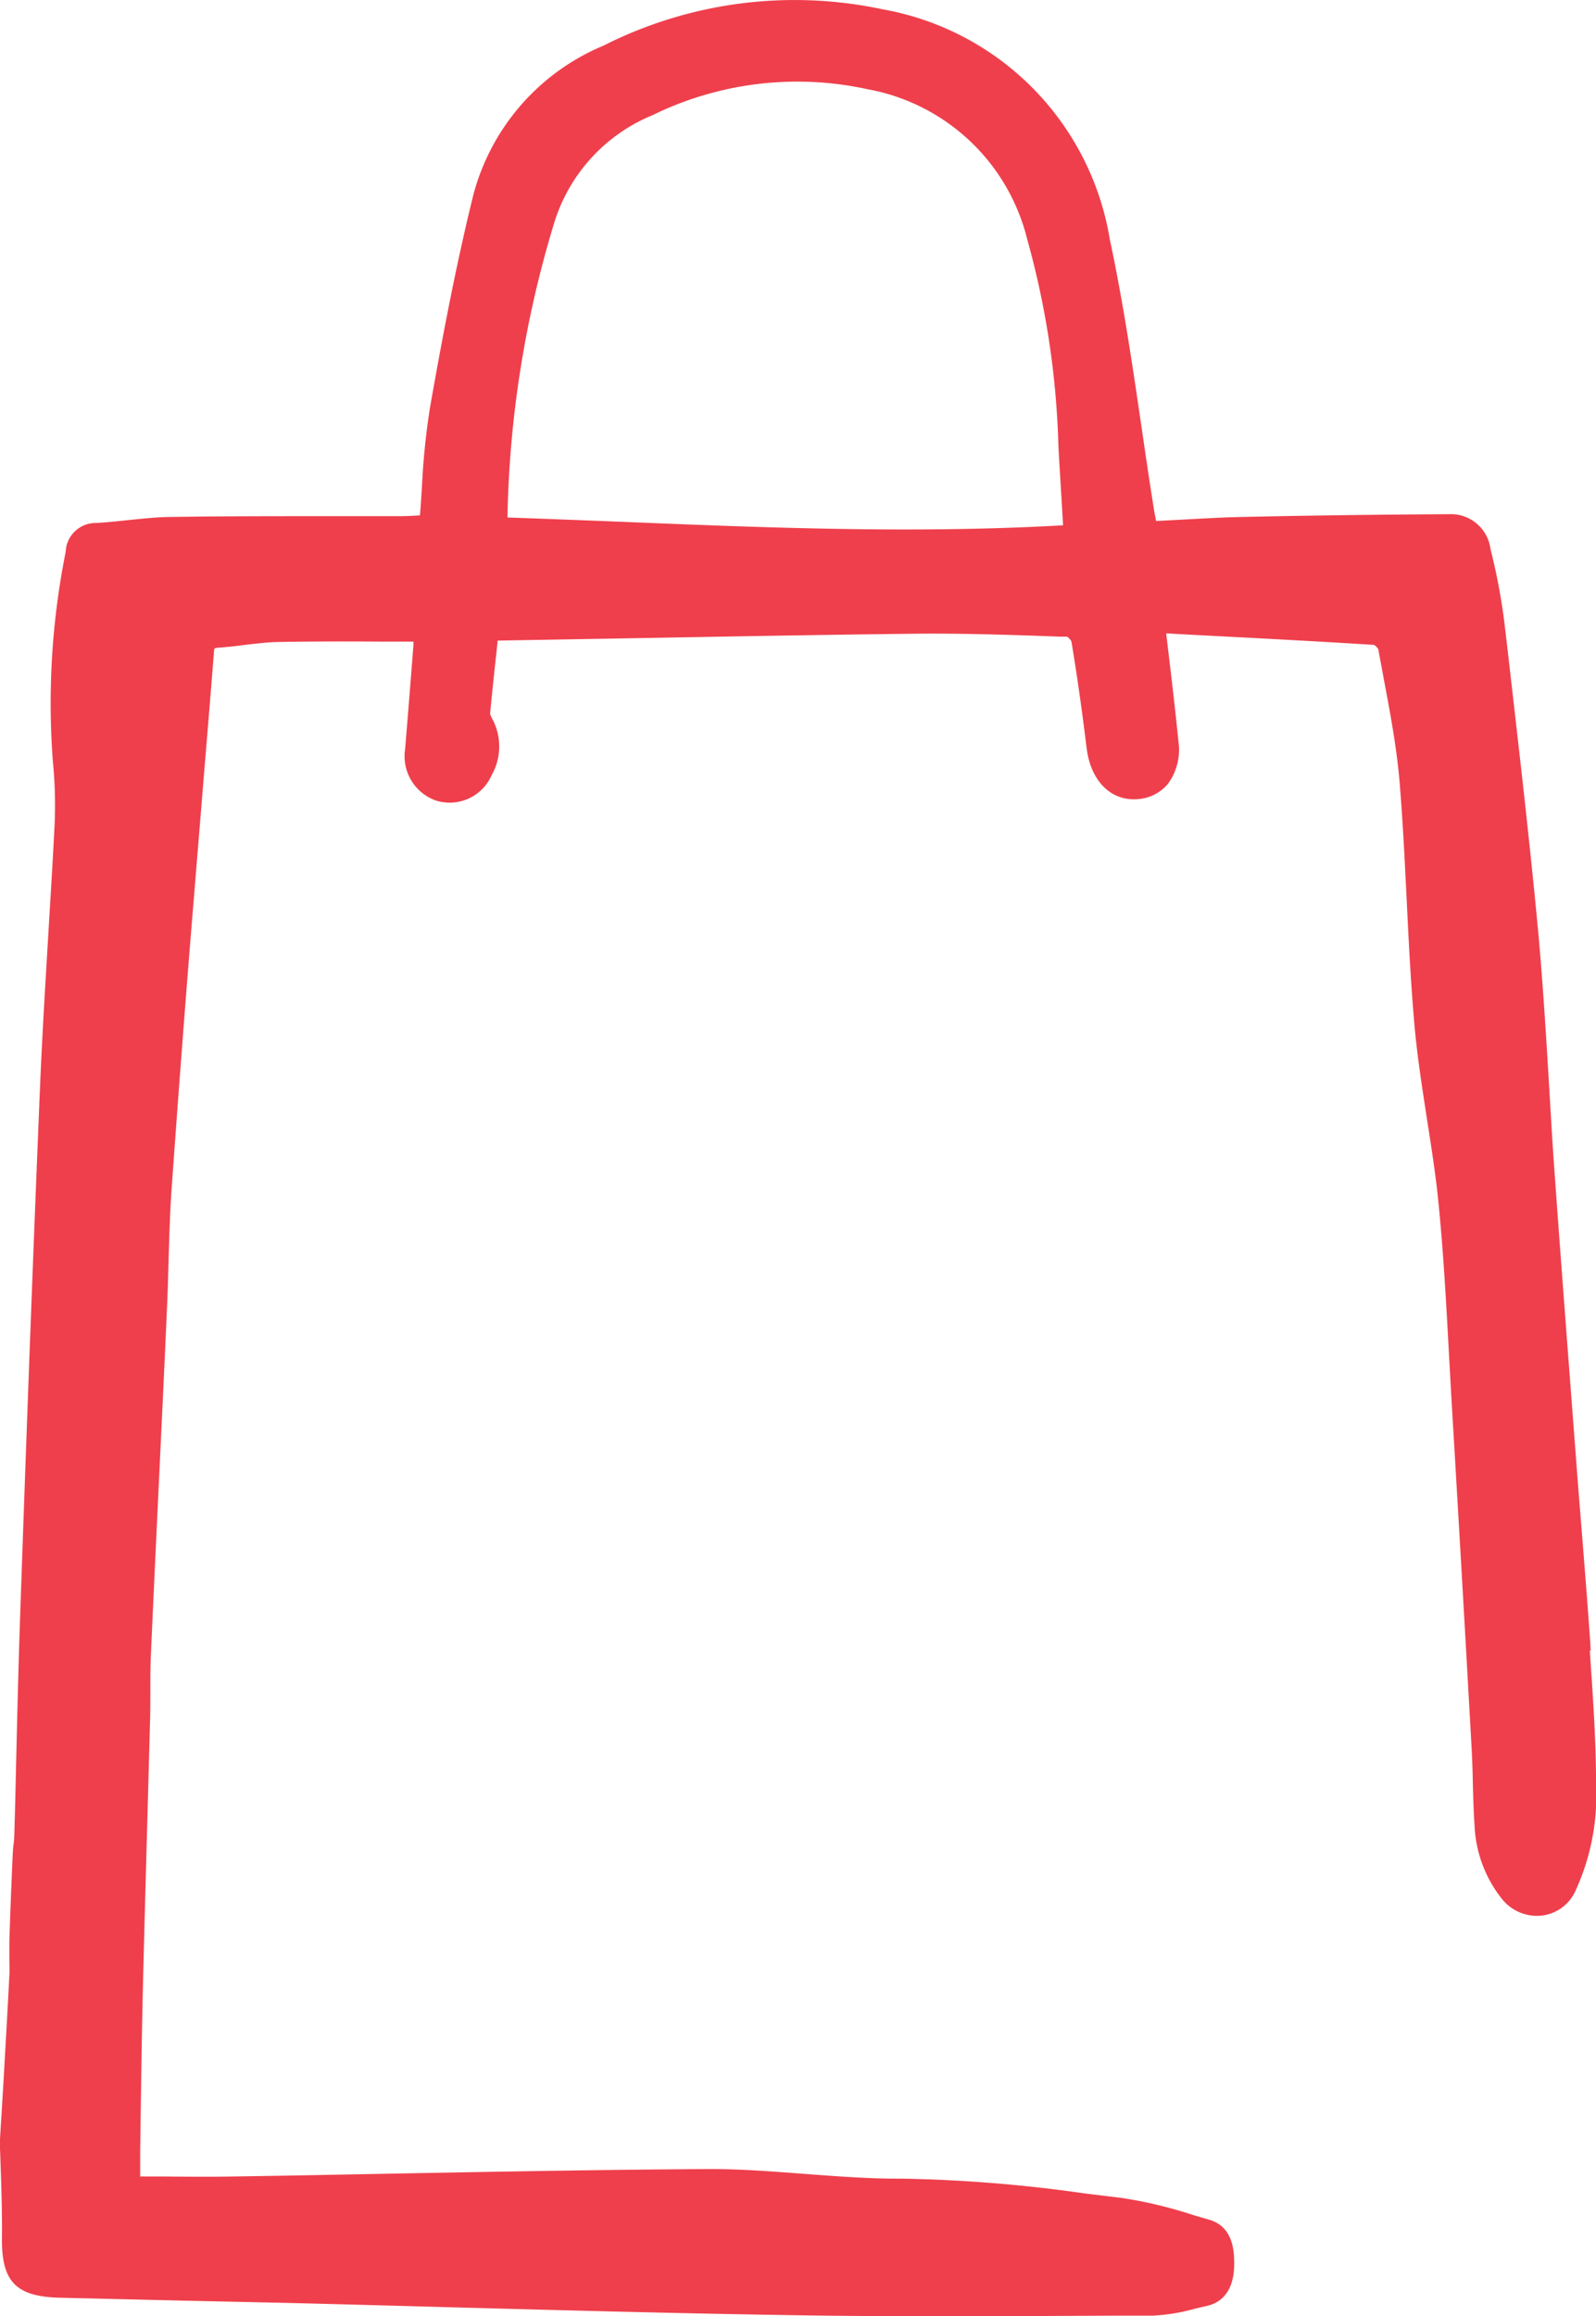 <svg xmlns="http://www.w3.org/2000/svg" width="45.59" height="66.147" viewBox="0 0 45.59 66.147">
  <g id="icon_cart_red" transform="translate(0.01 0.002)">
    <path id="icon_cart" d="M45.429,47.137l-.011-.206c-.078-1.114-.167-2.228-.256-3.342-.056-.691-.111-1.376-.162-2.066l-.061-.791c-.184-2.434-.373-4.867-.546-7.3-.061-.83-.106-1.654-.156-2.484-.084-1.4-.173-2.84-.3-4.255-.245-2.629-.557-5.3-.852-7.875l-.106-.908a17.126,17.126,0,0,0-.412-2.228,1.141,1.141,0,0,0-1.086-1h0c-1.921.011-3.915.033-5.937.078-.629.011-1.253.05-1.894.084l-.635.033c-.022-.111-.045-.217-.061-.323-.128-.8-.245-1.6-.362-2.4-.256-1.749-.524-3.559-.9-5.319A7.991,7.991,0,0,0,25.213.266,12.082,12.082,0,0,0,17.232,1.3a6.384,6.384,0,0,0-3.726,4.283c-.54,2.194-.941,4.4-1.236,6.07a21.034,21.034,0,0,0-.228,2.256c-.017.267-.033.535-.056.808h-.011c-.184.011-.373.022-.562.022H9.268c-1.454,0-2.907,0-4.361.022-.418,0-.841.05-1.242.089-.312.033-.624.067-.936.084a.857.857,0,0,0-.863.824A22.014,22.014,0,0,0,1.5,21.741a12.567,12.567,0,0,1,.05,1.788c-.05,1.041-.117,2.077-.178,3.119-.084,1.4-.173,2.851-.234,4.283C.931,35.887.747,40.91.569,46.045.519,47.46.486,48.88.452,50.295c-.017.73-.033,1.454-.056,2.183a1.761,1.761,0,0,1-.017.178c-.011.072-.017.145-.022.223l-.011.228c-.033.785-.067,1.571-.089,2.356v.468c0,.162.011.323,0,.485-.05,1.008-.111,2.022-.167,3.03l-.1,1.637v.273c.011.256.017.512.028.774.017.574.033,1.17.028,1.749-.022,1.264.384,1.7,1.621,1.738l3.548.084,3.057.067q2.3.058,4.595.123c3.158.084,6.416.173,9.629.223,1.543.028,3.1.033,4.645.033,1.626,0,3.247-.011,4.84-.017h.93a5.462,5.462,0,0,0,1.242-.206l.312-.072c.351-.078.774-.351.78-1.186,0-.317,0-1.069-.713-1.275l-.423-.123a12.465,12.465,0,0,0-2.083-.5l-1.047-.128a41.659,41.659,0,0,0-5.246-.423c-.913.006-1.838-.067-2.74-.134s-1.843-.145-2.785-.139c-3.074.017-6.2.078-9.228.134-1.448.028-2.89.056-4.338.078-.652.011-1.3.006-1.972,0H3.994v-.691l.017-1.225c.017-1.164.033-2.328.061-3.492q.058-2.314.123-4.622l.084-3.085c.006-.262.006-.524.006-.785,0-.345,0-.691.017-1.036.078-1.754.162-3.514.245-5.268.072-1.52.145-3.046.212-4.567.022-.451.033-.9.045-1.348.022-.685.039-1.4.089-2.094q.276-3.885.59-7.758l.045-.535c.084-1.047.173-2.094.256-3.141.106-1.292.217-2.59.317-3.882a.427.427,0,0,1,.017-.111.412.412,0,0,1,.123-.022c.245-.017.5-.045.741-.078.334-.039.646-.078.963-.084.969-.017,1.938-.017,2.913-.011H11.8v.1c-.078.991-.156,1.988-.239,2.98a1.341,1.341,0,0,0,.88,1.459,1.308,1.308,0,0,0,1.593-.724,1.663,1.663,0,0,0,.022-1.6,1.055,1.055,0,0,1-.067-.15c.056-.59.117-1.175.184-1.771l.033-.323h.039l3.191-.056c2.879-.05,5.759-.106,8.638-.139,1.4-.017,2.835.033,4.221.084h.178a.365.365,0,0,1,.123.139c.162.975.306,2,.434,3.046.117.941.7,1.52,1.465,1.454a1.23,1.23,0,0,0,.852-.429,1.645,1.645,0,0,0,.306-1.214c-.078-.774-.167-1.548-.262-2.345l-.089-.746.819.045c1.715.089,3.431.178,5.118.284a.336.336,0,0,1,.123.128c.05.284.106.562.156.847.178.941.362,1.921.446,2.879.095,1.119.15,2.267.206,3.375.056,1.186.117,2.411.223,3.614.078.9.223,1.81.356,2.684.123.785.251,1.593.329,2.389.145,1.431.223,2.89.3,4.305l.072,1.3q.3,5.012.579,10.03c.017.323.028.646.033.975.011.407.022.808.05,1.209a3.6,3.6,0,0,0,.78,2.077,1.277,1.277,0,0,0,1.125.479,1.208,1.208,0,0,0,.958-.668,6.515,6.515,0,0,0,.607-3.08c0-1.275-.095-2.567-.178-3.815l.022-.011ZM30.353,15c-4.182.239-8.4.072-12.481-.095-1.131-.045-2.256-.089-3.386-.128a30.688,30.688,0,0,1,1.342-8.437,4.872,4.872,0,0,1,2.8-3.052,9.4,9.4,0,0,1,6.148-.741,5.756,5.756,0,0,1,4.556,4.283,24.332,24.332,0,0,1,.891,5.881c.028.568.067,1.136.1,1.721l.033.562h0Z" transform="translate(0)" fill="#ef3f4c"/>
  </g>
</svg>
